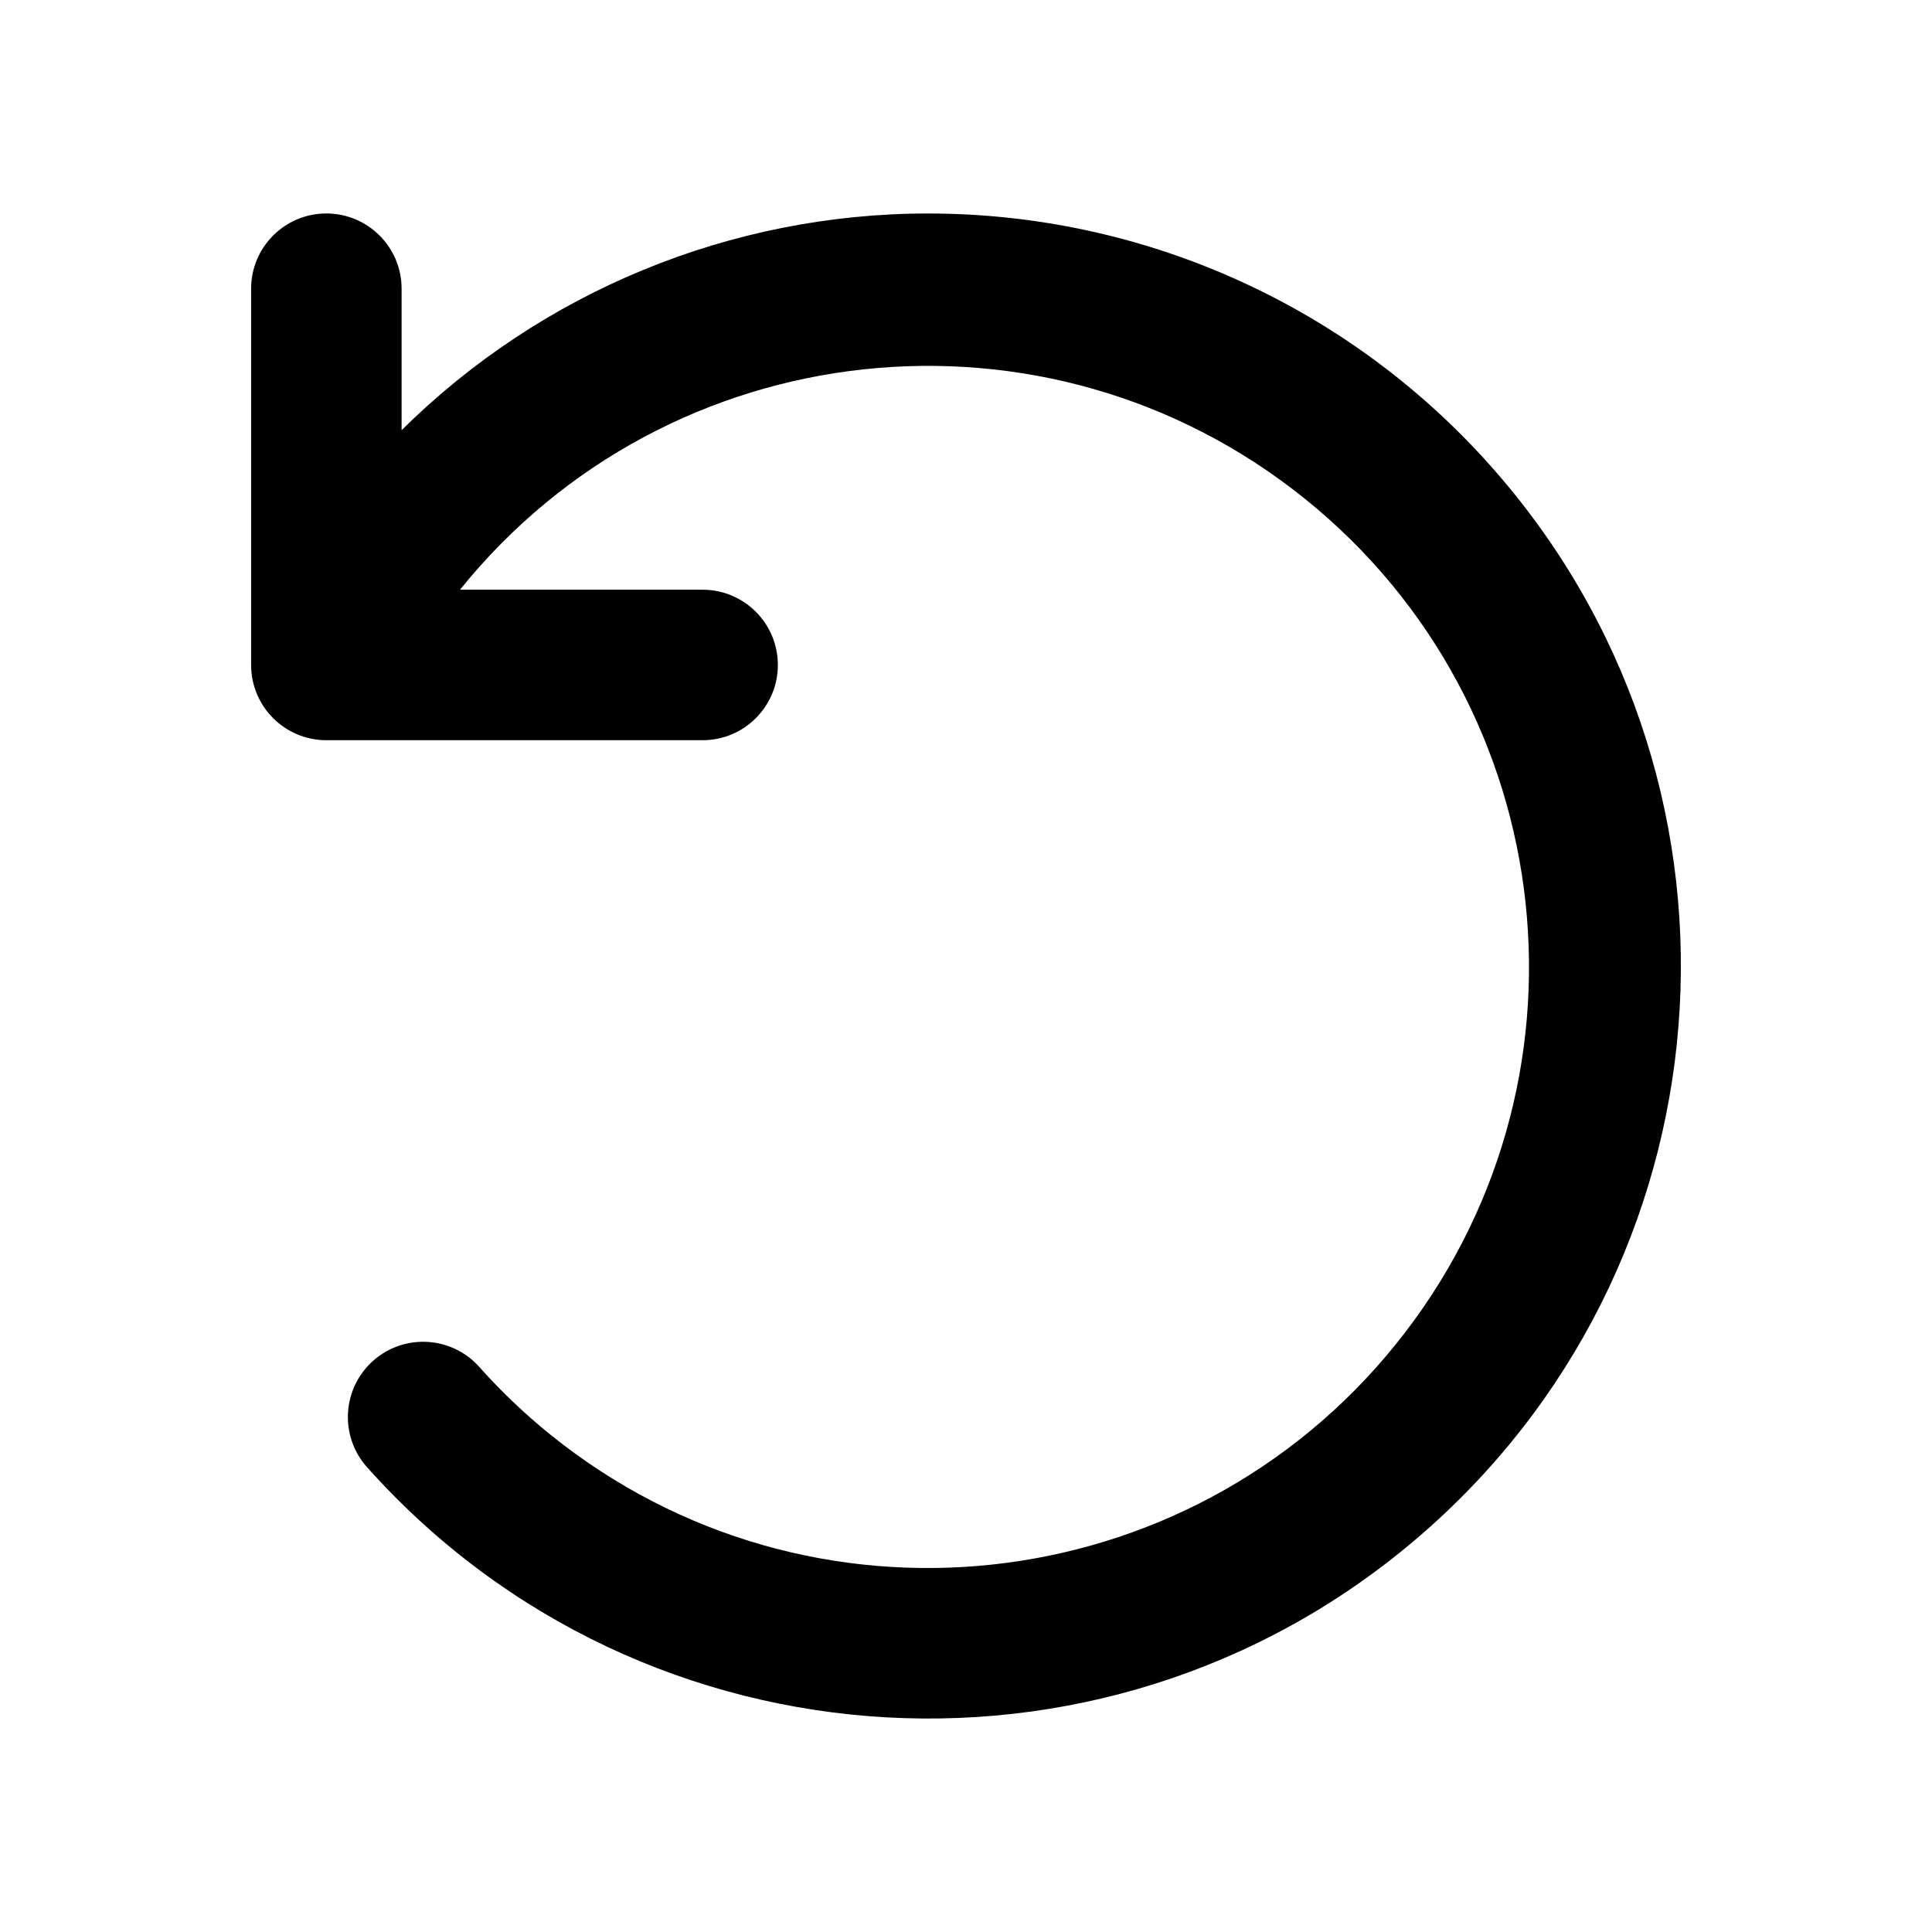 <?xml version="1.0" encoding="UTF-8"?>
<!-- Uploaded to: SVG Find, www.svgrepo.com, Generator: SVG Find Mixer Tools -->
<svg fill="#000000" width="800px" height="800px" version="1.1" viewBox="144 144 512 512" xmlns="http://www.w3.org/2000/svg">
 <path d="m390.03 200.57c-52.281 0.008-102.45 20.645-139.6 57.434v-37.492c0-11.012-8.926-19.941-19.941-19.941s-19.941 8.93-19.941 19.941v99.711c0 11.016 8.93 19.941 19.941 19.941h99.711c11.016 0 19.941-8.93 19.941-19.941 0-11.016-8.93-19.941-19.941-19.941h-64.297c55.211-68.488 155.49-79.25 223.98-24.039 68.488 55.211 79.25 155.49 24.039 223.98-55.211 68.488-155.49 79.25-223.98 24.039-6.754-5.445-13.051-11.43-18.828-17.898-7.269-8.273-19.871-9.086-28.145-1.816s-9.086 19.871-1.816 28.145c0.082 0.094 0.164 0.184 0.246 0.277 73.434 82.086 199.51 89.098 281.59 15.66 82.086-73.434 89.098-199.51 15.66-281.59-37.832-42.289-91.887-66.461-148.62-66.461z"/>
</svg>